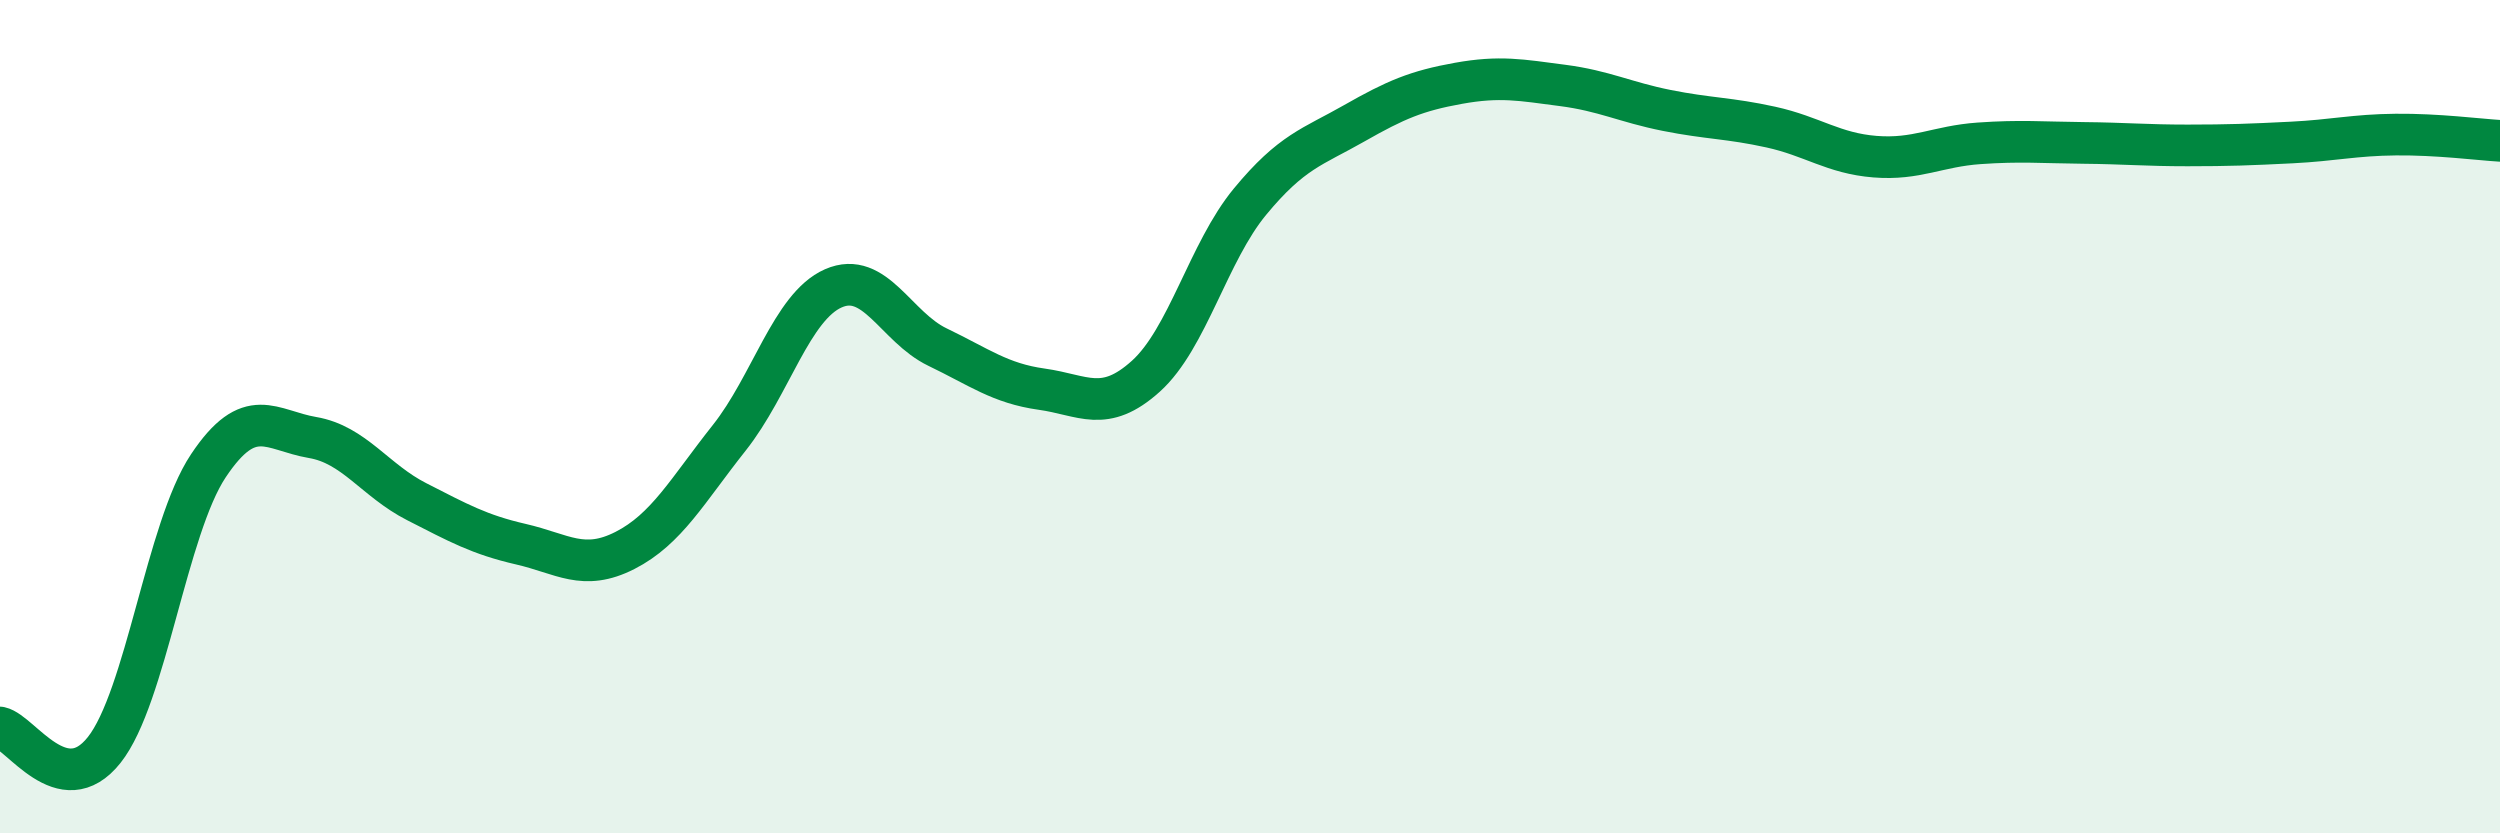 
    <svg width="60" height="20" viewBox="0 0 60 20" xmlns="http://www.w3.org/2000/svg">
      <path
        d="M 0,17.46 C 0.5,17.57 1.5,19.26 2.5,18 C 3.5,16.74 4,12.68 5,11.18 C 6,9.68 6.5,10.33 7.5,10.5 C 8.5,10.67 9,11.53 10,12.04 C 11,12.55 11.5,12.83 12.5,13.06 C 13.5,13.29 14,13.72 15,13.21 C 16,12.7 16.5,11.77 17.5,10.51 C 18.5,9.25 19,7.36 20,6.92 C 21,6.48 21.5,7.85 22.5,8.33 C 23.5,8.81 24,9.2 25,9.34 C 26,9.48 26.5,9.93 27.5,9.03 C 28.5,8.13 29,6.05 30,4.84 C 31,3.63 31.5,3.53 32.5,2.96 C 33.5,2.39 34,2.18 35,2 C 36,1.82 36.5,1.92 37.5,2.05 C 38.5,2.18 39,2.45 40,2.65 C 41,2.85 41.5,2.83 42.5,3.05 C 43.5,3.27 44,3.68 45,3.76 C 46,3.84 46.5,3.51 47.5,3.44 C 48.5,3.37 49,3.42 50,3.43 C 51,3.44 51.5,3.49 52.5,3.49 C 53.5,3.49 54,3.47 55,3.42 C 56,3.37 56.5,3.24 57.5,3.23 C 58.5,3.22 59.5,3.35 60,3.38L60 20L0 20Z"
        fill="#008740"
        opacity="0.1"
        stroke-linecap="round"
        stroke-linejoin="round"
      />
      <path
        d="M 0,17.46 C 0.5,17.57 1.5,19.26 2.5,18 C 3.5,16.74 4,12.68 5,11.18 C 6,9.68 6.5,10.33 7.5,10.5 C 8.5,10.67 9,11.53 10,12.04 C 11,12.55 11.5,12.83 12.5,13.06 C 13.5,13.29 14,13.72 15,13.21 C 16,12.7 16.5,11.77 17.5,10.51 C 18.5,9.25 19,7.36 20,6.92 C 21,6.48 21.5,7.85 22.5,8.33 C 23.5,8.81 24,9.2 25,9.34 C 26,9.48 26.5,9.93 27.5,9.03 C 28.5,8.13 29,6.05 30,4.84 C 31,3.63 31.5,3.53 32.5,2.96 C 33.5,2.39 34,2.18 35,2 C 36,1.82 36.5,1.92 37.5,2.05 C 38.5,2.18 39,2.45 40,2.65 C 41,2.85 41.5,2.83 42.5,3.05 C 43.5,3.27 44,3.68 45,3.76 C 46,3.84 46.5,3.51 47.5,3.44 C 48.5,3.37 49,3.42 50,3.43 C 51,3.44 51.5,3.49 52.5,3.49 C 53.5,3.49 54,3.47 55,3.42 C 56,3.37 56.5,3.24 57.5,3.23 C 58.5,3.22 59.5,3.35 60,3.38"
        stroke="#008740"
        stroke-width="1"
        fill="none"
        stroke-linecap="round"
        stroke-linejoin="round"
      />
    </svg>
  